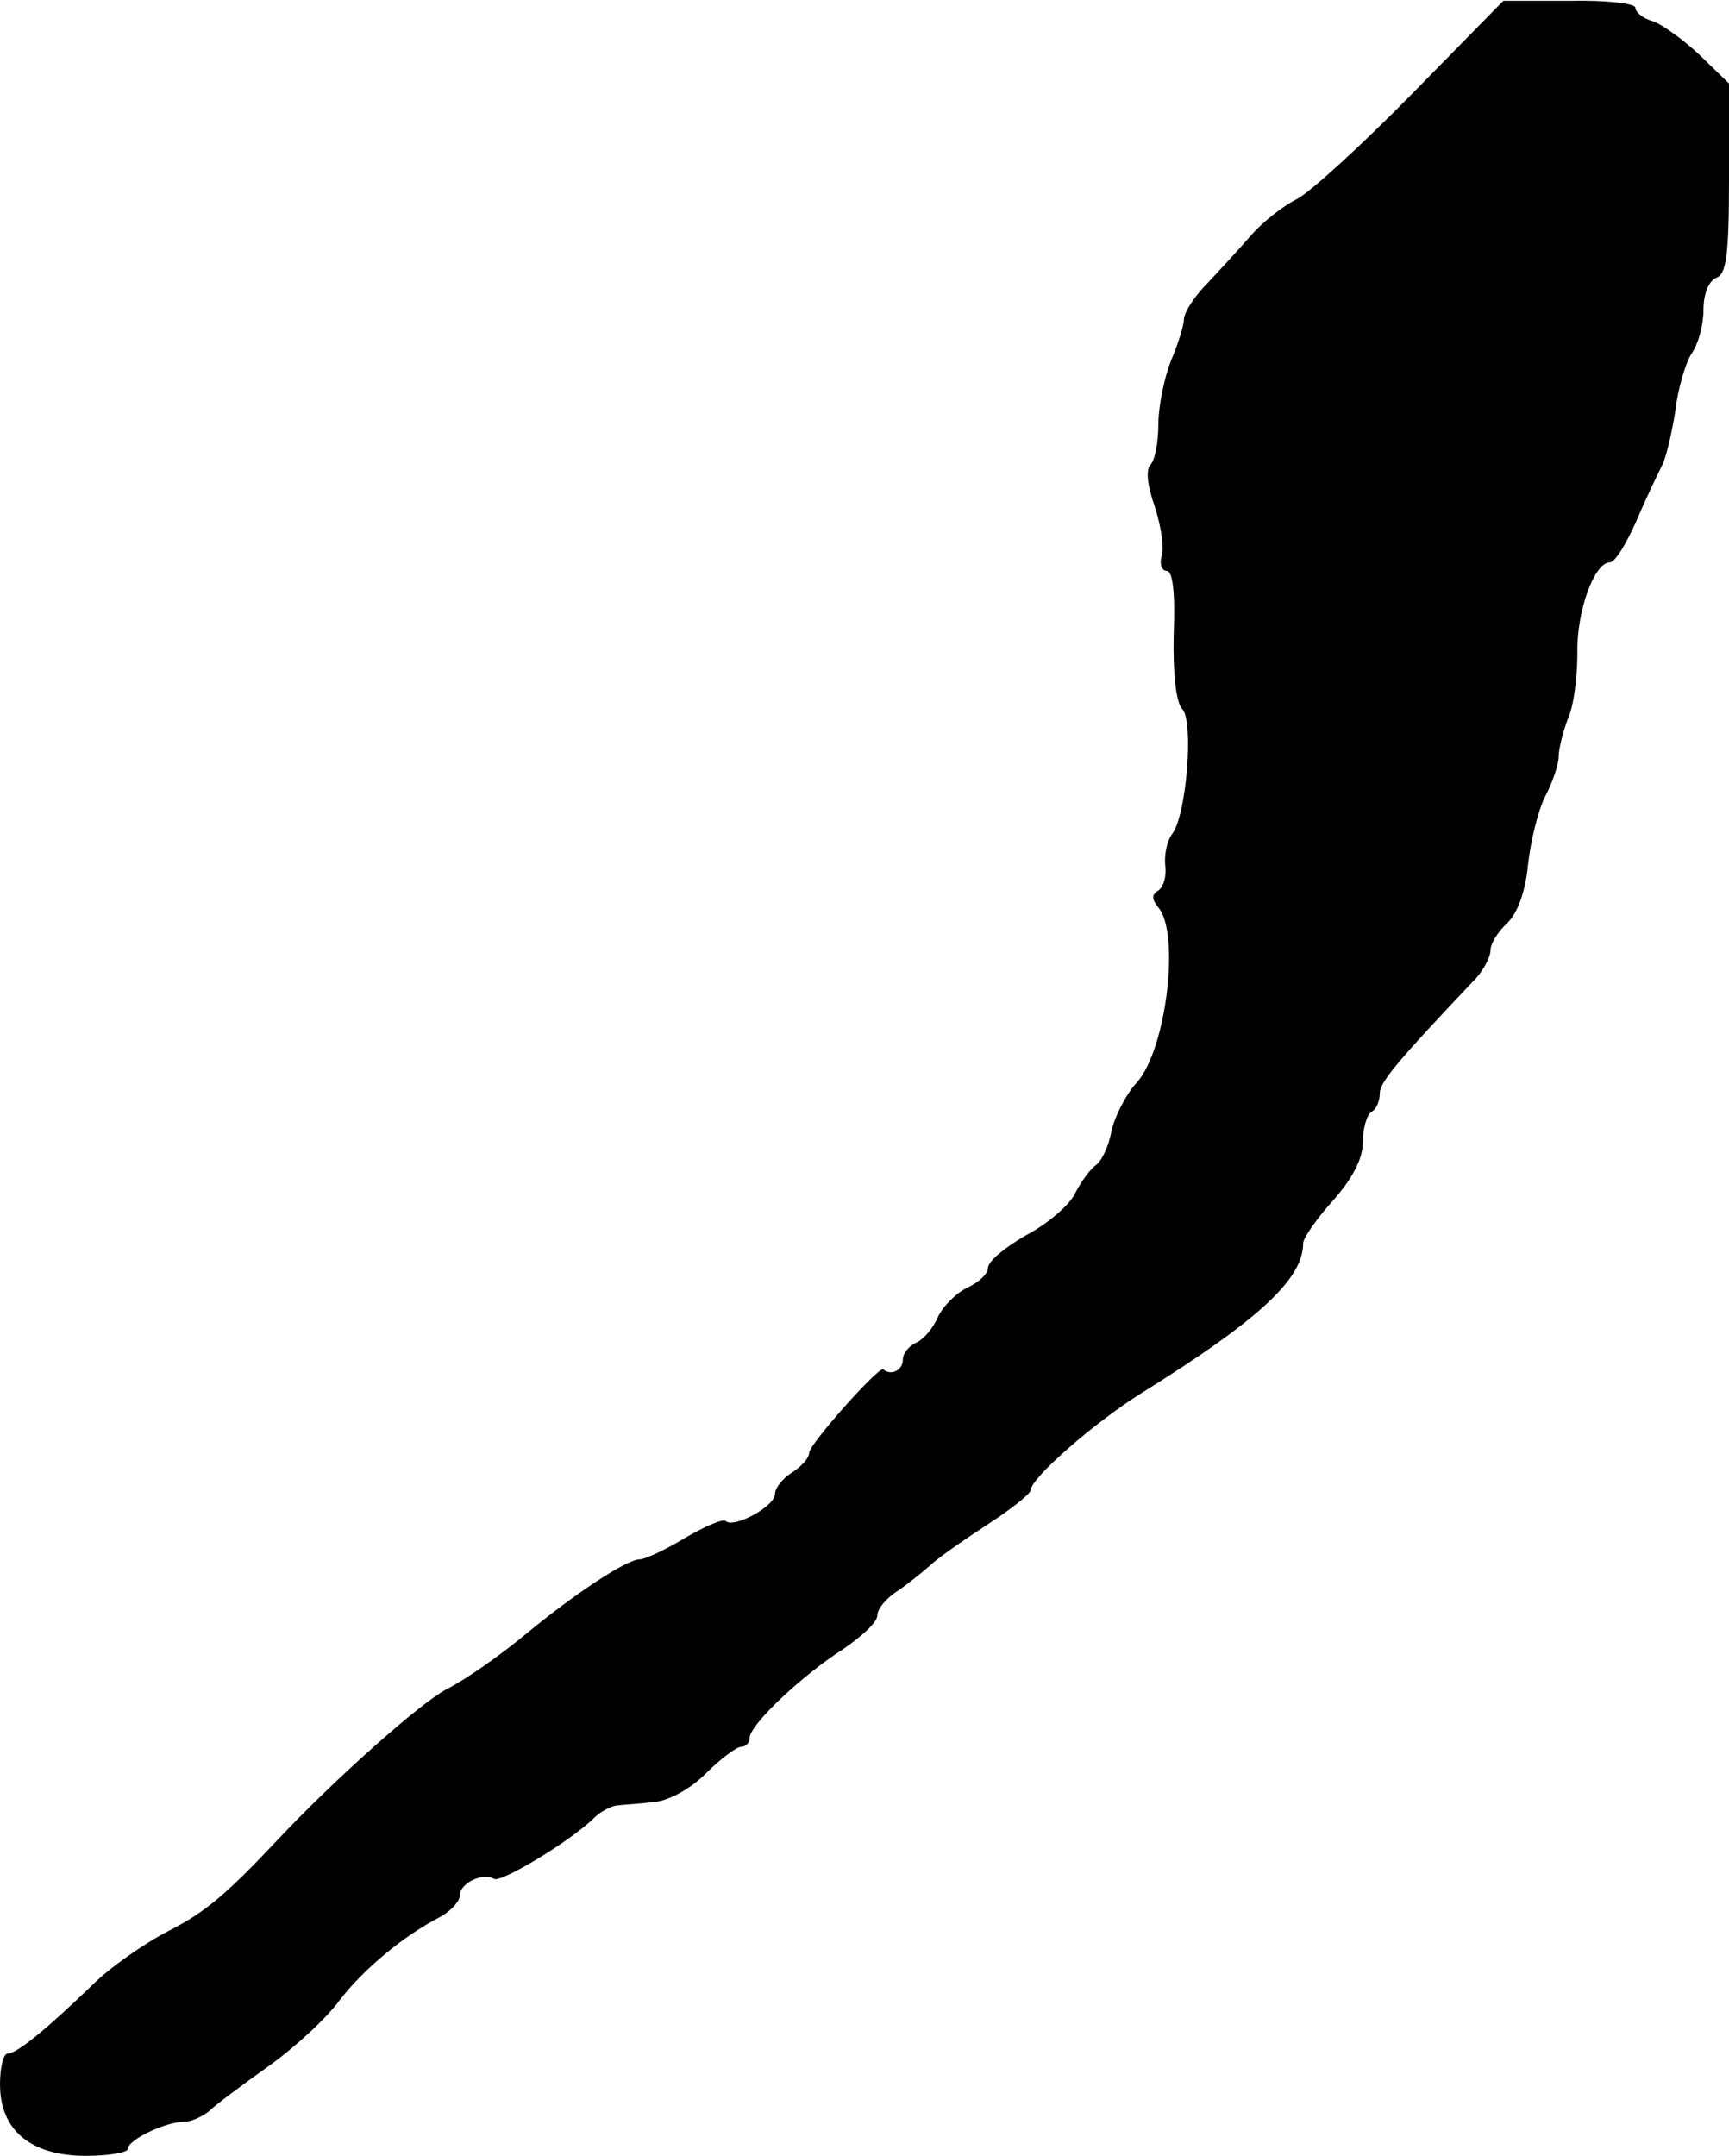 <?xml version="1.0" standalone="no"?>
<!DOCTYPE svg PUBLIC "-//W3C//DTD SVG 20010904//EN"
 "http://www.w3.org/TR/2001/REC-SVG-20010904/DTD/svg10.dtd">
<svg version="1.0" xmlns="http://www.w3.org/2000/svg"
 width="203pt" height="253pt" viewBox="0 0 203 253"
 preserveAspectRatio="xMidYMid meet">
<g transform="translate(0,253) scale(0.1,-0.1)"
fill="#000000" stroke="none">
<path d="M1658 2420 c-59 -60 -120 -116 -136 -124 -16 -8 -40 -27 -53 -42 -13
-15 -36 -40 -51 -56 -16 -16 -28 -35 -28 -43 0 -7 -7 -29 -15 -48 -8 -20 -15
-54 -15 -75 0 -21 -4 -42 -9 -47 -6 -6 -4 -25 5 -50 7 -22 11 -48 8 -57 -3
-10 0 -18 6 -18 7 0 10 -27 8 -75 -1 -46 3 -80 10 -87 14 -14 5 -126 -12 -147
-6 -8 -9 -24 -8 -36 2 -13 -2 -26 -8 -30 -8 -5 -8 -10 0 -20 26 -31 9 -167
-25 -205 -13 -14 -26 -40 -30 -57 -3 -18 -12 -36 -18 -40 -7 -5 -18 -20 -25
-34 -7 -14 -33 -36 -58 -49 -24 -14 -44 -30 -44 -38 0 -7 -11 -17 -24 -23 -13
-6 -29 -22 -35 -35 -6 -14 -18 -27 -26 -30 -8 -4 -15 -12 -15 -20 0 -12 -14
-19 -23 -11 -5 4 -87 -88 -87 -98 0 -6 -9 -16 -20 -23 -11 -7 -20 -18 -20 -25
0 -15 -49 -41 -58 -32 -3 3 -24 -6 -48 -20 -23 -14 -47 -25 -53 -25 -15 0 -76
-40 -134 -88 -29 -24 -70 -53 -92 -64 -31 -16 -131 -105 -197 -175 -63 -67
-87 -87 -130 -109 -29 -15 -69 -43 -89 -63 -54 -52 -89 -81 -100 -81 -5 0 -9
-16 -9 -36 0 -54 36 -84 101 -84 27 0 49 4 49 8 0 11 45 32 66 32 9 0 21 6 29
12 7 7 39 31 70 53 31 22 69 57 84 78 28 36 74 75 119 98 12 7 22 18 22 25 0
14 27 27 40 19 8 -5 91 45 118 72 7 7 19 13 25 14 7 1 26 2 43 4 18 1 44 15
63 34 17 17 36 31 41 31 6 0 10 5 10 10 0 16 62 74 109 104 22 15 41 32 41 40
0 8 11 21 24 29 13 9 29 22 37 29 8 8 38 29 67 48 28 18 52 37 52 41 0 14 74
79 130 114 138 86 190 134 190 176 0 6 16 29 35 50 23 26 35 49 35 68 0 17 5
33 10 36 6 3 10 13 10 22 0 13 21 38 113 135 9 10 17 25 17 33 0 8 9 22 20 32
12 12 21 37 24 68 3 28 12 64 20 80 9 17 16 38 16 47 0 9 5 29 11 45 7 15 11
50 11 77 -1 49 20 106 38 106 6 0 19 21 31 48 11 26 25 55 30 65 5 9 12 39 16
65 3 26 12 56 19 67 8 11 14 34 14 51 0 19 6 34 15 38 12 4 15 27 15 117 l0
111 -34 33 c-19 18 -44 36 -55 40 -12 3 -21 11 -21 16 0 5 -35 9 -77 8 l-78 0
-107 -109z"/>
</g>
</svg>
